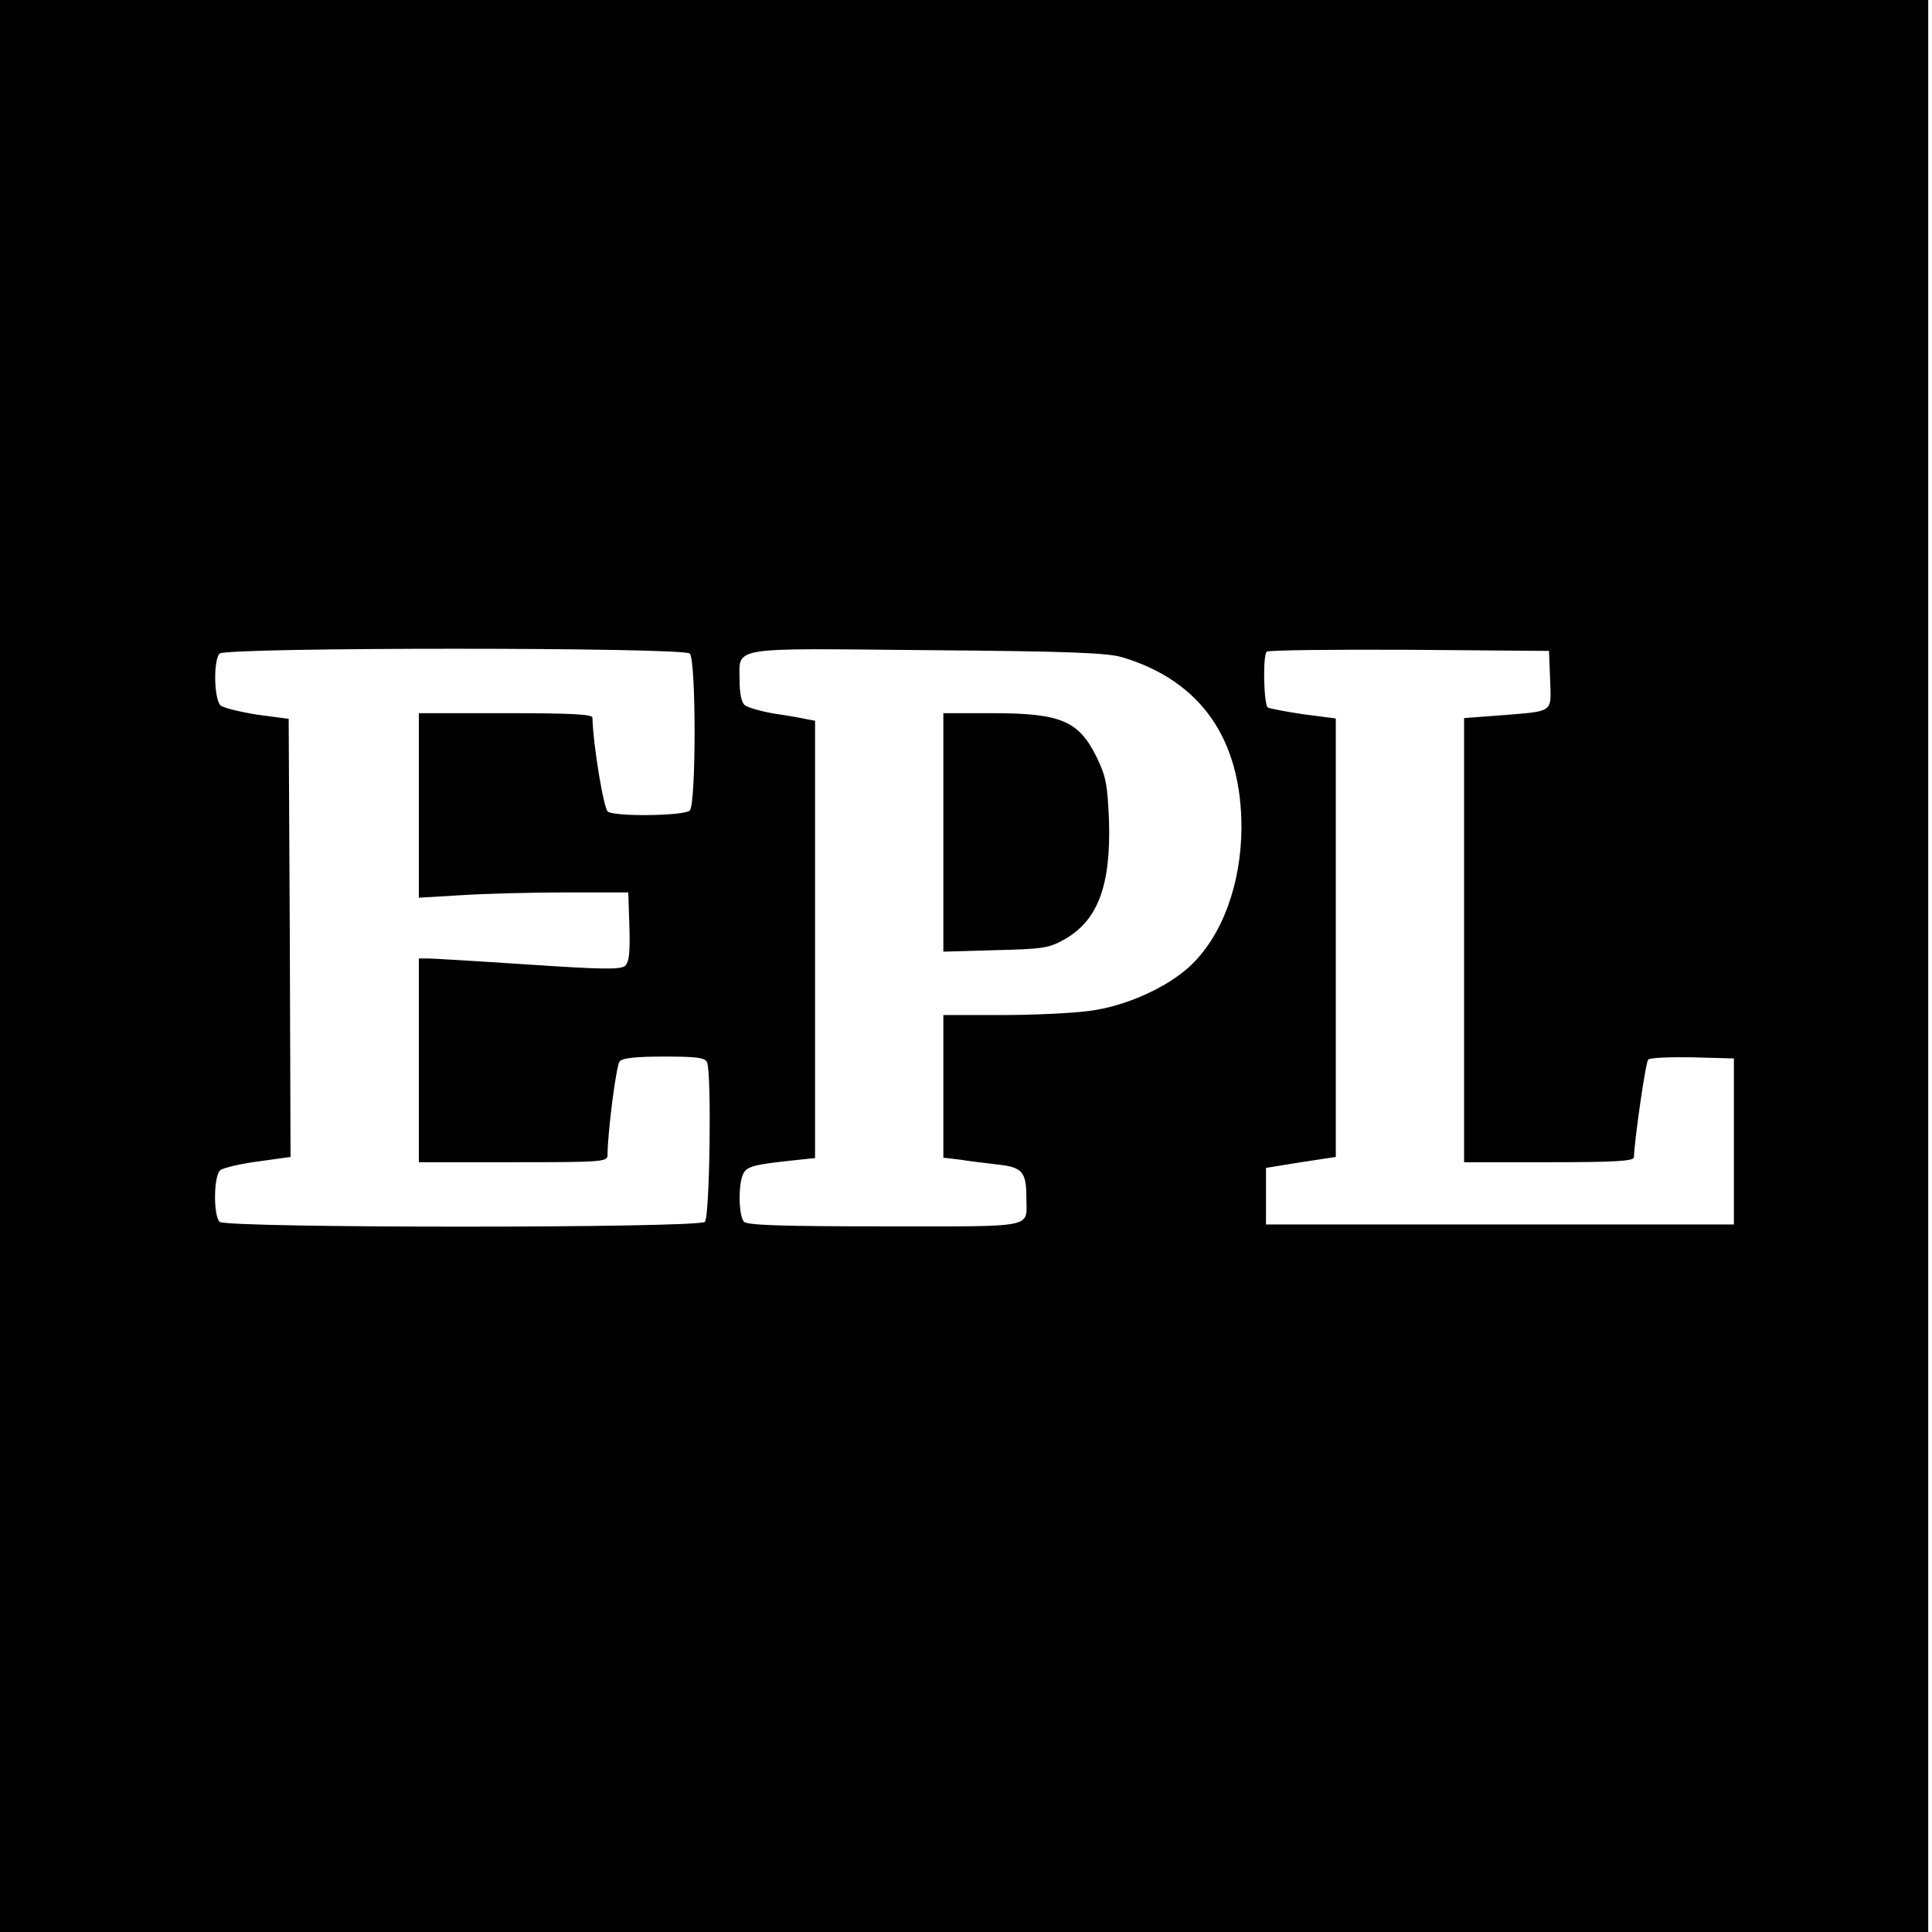 <?xml version="1.0" standalone="no"?>
<!DOCTYPE svg PUBLIC "-//W3C//DTD SVG 20010904//EN"
 "http://www.w3.org/TR/2001/REC-SVG-20010904/DTD/svg10.dtd">
<svg version="1.0" xmlns="http://www.w3.org/2000/svg"
 width="512pt" height="512pt" viewBox="0 0 512 512"
 preserveAspectRatio="xMidYMid meet">
<g transform="translate(0,512) scale(0.1,-0.1)"
fill="#000000" stroke="none">
<path d="M0 2560 l0 -2560 2555 0 2555 0 0 2560 0 2560 -2555 0 -2555 0 0
-2560z m1828 828 c17 -17 17 -399 0 -416 -14 -14 -195 -17 -217 -3 -11 7 -39
175 -41 249 0 9 -53 12 -230 12 l-230 0 0 -245 0 -244 118 7 c64 4 189 7 277
7 l160 0 3 -91 c2 -72 -1 -94 -12 -104 -13 -10 -63 -9 -258 4 -134 9 -253 16
-265 16 l-23 0 0 -270 0 -270 250 0 c231 0 250 1 250 18 0 60 23 238 32 249 7
9 42 13 118 13 89 0 109 -3 114 -16 12 -31 7 -409 -6 -422 -17 -17 -1269 -17
-1286 0 -17 17 -16 123 2 137 8 6 53 17 100 23 l86 12 -2 580 -3 581 -83 11
c-45 7 -89 18 -97 24 -18 15 -20 121 -3 138 17 17 1229 17 1246 0z m1147 -10
c208 -63 315 -217 315 -452 -1 -151 -52 -288 -137 -367 -62 -57 -171 -106
-266 -118 -43 -6 -148 -11 -233 -11 l-154 0 0 -189 0 -189 43 -5 c23 -4 68 -9
100 -13 66 -7 77 -19 77 -88 0 -82 31 -76 -374 -76 -268 0 -365 3 -374 12 -15
15 -16 102 -2 128 10 19 29 24 133 35 l57 6 0 580 0 579 -22 4 c-13 3 -52 10
-87 15 -35 6 -69 16 -77 22 -9 7 -14 31 -14 65 0 92 -34 86 499 81 378 -3 475
-7 516 -19z m1133 -59 c3 -90 12 -83 -135 -95 l-93 -7 0 -588 0 -589 225 0
c173 0 225 3 225 13 2 50 31 252 38 259 5 5 58 7 118 6 l109 -3 0 -220 0 -220
-620 0 -620 0 0 75 0 75 93 15 92 14 0 581 0 581 -85 11 c-47 7 -89 15 -95 18
-11 7 -14 138 -3 148 4 4 173 6 377 5 l371 -3 3 -76z"/>
<path d="M2500 2914 l0 -316 138 4 c124 3 141 5 182 28 89 50 124 142 119 314
-4 97 -8 118 -32 168 -48 98 -95 118 -278 118 l-129 0 0 -316z"/>
</g>
</svg>
